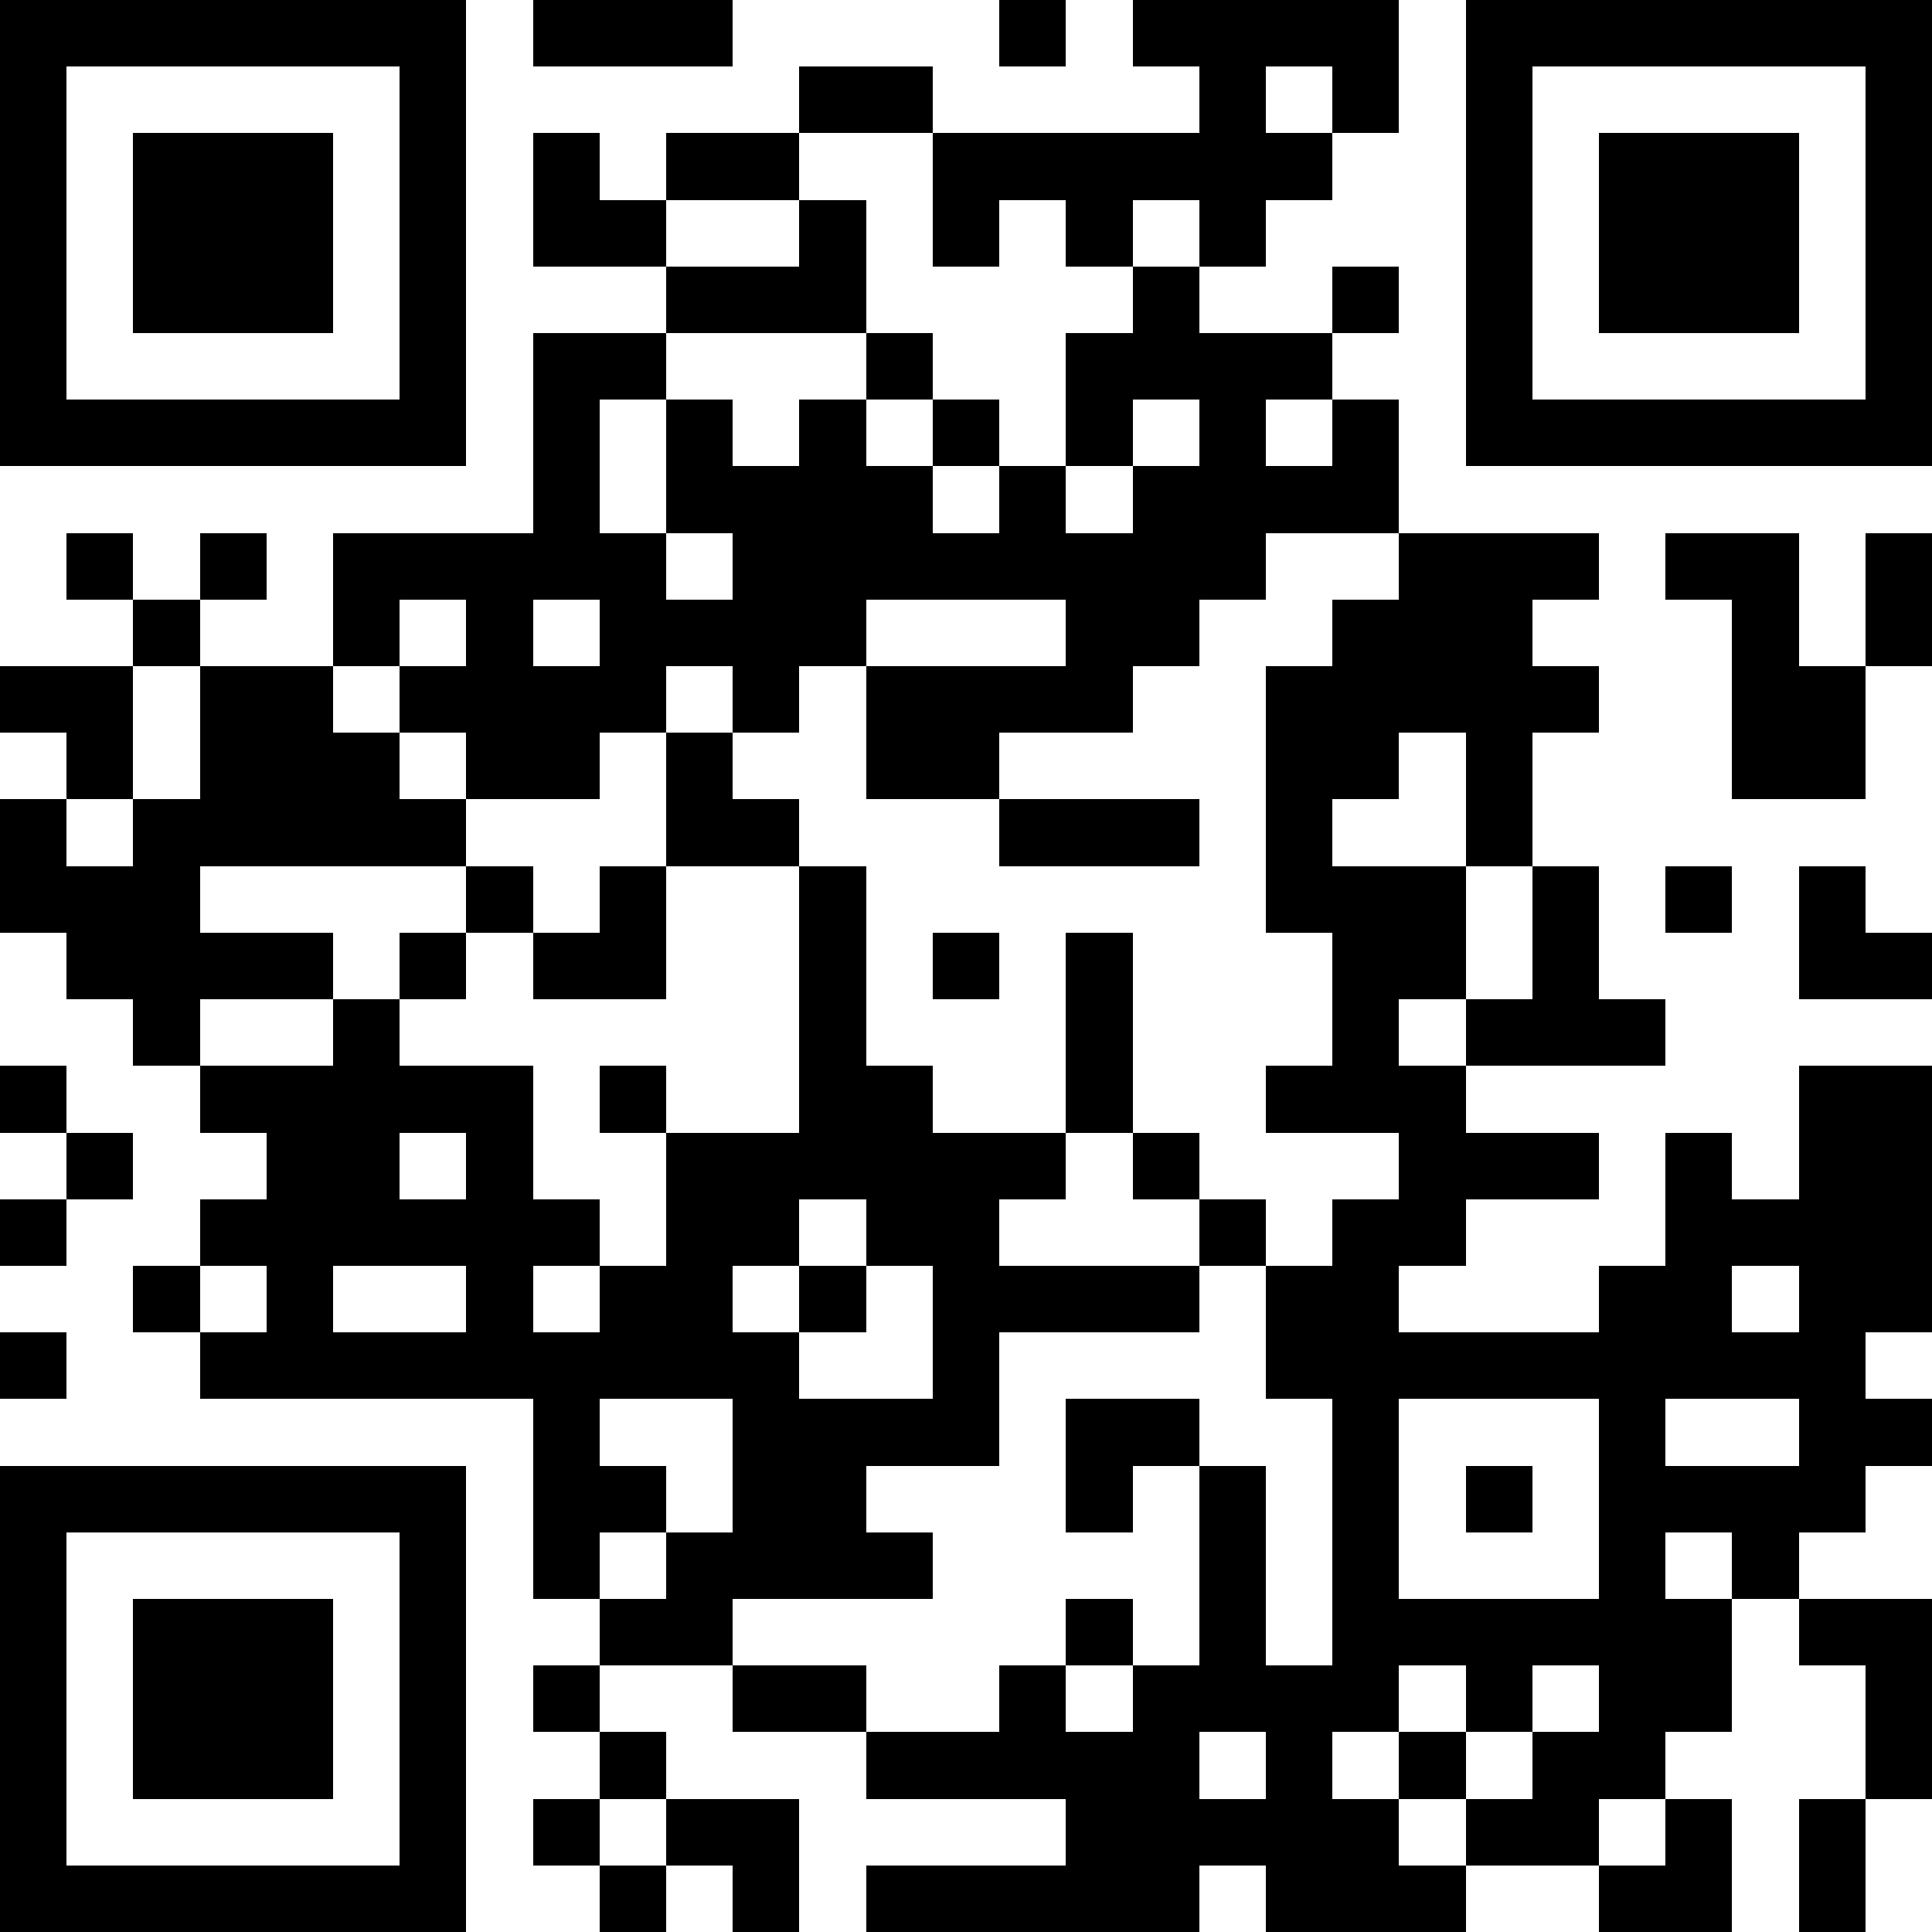 <svg version="1.1" baseProfile="full" shape-rendering="crispEdges" width="29" height="29" xmlns="http://www.w3.org/2000/svg" xmlns:xlink="http://www.w3.org/1999/xlink"><rect x="0" y="0" width="29" height="29" fill="#FFFFFF" />
<rect x="0" y="0" width="7" height="1" fill="#000000" />
<rect x="8" y="0" width="3" height="1" fill="#000000" />
<rect x="15" y="0" width="1" height="1" fill="#000000" />
<rect x="17" y="0" width="4" height="1" fill="#000000" />
<rect x="22" y="0" width="7" height="1" fill="#000000" />
<rect x="0" y="1" width="1" height="5" fill="#000000" />
<rect x="6" y="1" width="1" height="5" fill="#000000" />
<rect x="12" y="1" width="2" height="1" fill="#000000" />
<rect x="18" y="1" width="1" height="1" fill="#000000" />
<rect x="20" y="1" width="1" height="1" fill="#000000" />
<rect x="22" y="1" width="1" height="5" fill="#000000" />
<rect x="28" y="1" width="1" height="5" fill="#000000" />
<rect x="2" y="2" width="3" height="3" fill="#000000" />
<rect x="8" y="2" width="1" height="1" fill="#000000" />
<rect x="10" y="2" width="2" height="1" fill="#000000" />
<rect x="14" y="2" width="6" height="1" fill="#000000" />
<rect x="24" y="2" width="3" height="3" fill="#000000" />
<rect x="8" y="3" width="2" height="1" fill="#000000" />
<rect x="12" y="3" width="1" height="1" fill="#000000" />
<rect x="14" y="3" width="1" height="1" fill="#000000" />
<rect x="16" y="3" width="1" height="1" fill="#000000" />
<rect x="18" y="3" width="1" height="1" fill="#000000" />
<rect x="10" y="4" width="3" height="1" fill="#000000" />
<rect x="17" y="4" width="1" height="1" fill="#000000" />
<rect x="20" y="4" width="1" height="1" fill="#000000" />
<rect x="8" y="5" width="2" height="1" fill="#000000" />
<rect x="13" y="5" width="1" height="1" fill="#000000" />
<rect x="16" y="5" width="4" height="1" fill="#000000" />
<rect x="0" y="6" width="7" height="1" fill="#000000" />
<rect x="8" y="6" width="1" height="2" fill="#000000" />
<rect x="10" y="6" width="1" height="1" fill="#000000" />
<rect x="12" y="6" width="1" height="1" fill="#000000" />
<rect x="14" y="6" width="1" height="1" fill="#000000" />
<rect x="16" y="6" width="1" height="1" fill="#000000" />
<rect x="18" y="6" width="1" height="1" fill="#000000" />
<rect x="20" y="6" width="1" height="1" fill="#000000" />
<rect x="22" y="6" width="7" height="1" fill="#000000" />
<rect x="10" y="7" width="4" height="1" fill="#000000" />
<rect x="15" y="7" width="1" height="1" fill="#000000" />
<rect x="17" y="7" width="4" height="1" fill="#000000" />
<rect x="1" y="8" width="1" height="1" fill="#000000" />
<rect x="3" y="8" width="1" height="1" fill="#000000" />
<rect x="5" y="8" width="5" height="1" fill="#000000" />
<rect x="11" y="8" width="8" height="1" fill="#000000" />
<rect x="21" y="8" width="3" height="1" fill="#000000" />
<rect x="25" y="8" width="2" height="1" fill="#000000" />
<rect x="28" y="8" width="1" height="2" fill="#000000" />
<rect x="2" y="9" width="1" height="1" fill="#000000" />
<rect x="5" y="9" width="1" height="1" fill="#000000" />
<rect x="7" y="9" width="1" height="1" fill="#000000" />
<rect x="9" y="9" width="4" height="1" fill="#000000" />
<rect x="16" y="9" width="2" height="1" fill="#000000" />
<rect x="20" y="9" width="3" height="1" fill="#000000" />
<rect x="26" y="9" width="1" height="1" fill="#000000" />
<rect x="0" y="10" width="2" height="1" fill="#000000" />
<rect x="3" y="10" width="2" height="1" fill="#000000" />
<rect x="6" y="10" width="4" height="1" fill="#000000" />
<rect x="11" y="10" width="1" height="1" fill="#000000" />
<rect x="13" y="10" width="4" height="1" fill="#000000" />
<rect x="19" y="10" width="5" height="1" fill="#000000" />
<rect x="26" y="10" width="2" height="2" fill="#000000" />
<rect x="1" y="11" width="1" height="1" fill="#000000" />
<rect x="3" y="11" width="3" height="1" fill="#000000" />
<rect x="7" y="11" width="2" height="1" fill="#000000" />
<rect x="10" y="11" width="1" height="1" fill="#000000" />
<rect x="13" y="11" width="2" height="1" fill="#000000" />
<rect x="19" y="11" width="2" height="1" fill="#000000" />
<rect x="22" y="11" width="1" height="2" fill="#000000" />
<rect x="0" y="12" width="1" height="1" fill="#000000" />
<rect x="2" y="12" width="5" height="1" fill="#000000" />
<rect x="10" y="12" width="2" height="1" fill="#000000" />
<rect x="15" y="12" width="3" height="1" fill="#000000" />
<rect x="19" y="12" width="1" height="1" fill="#000000" />
<rect x="0" y="13" width="3" height="1" fill="#000000" />
<rect x="7" y="13" width="1" height="1" fill="#000000" />
<rect x="9" y="13" width="1" height="1" fill="#000000" />
<rect x="12" y="13" width="1" height="3" fill="#000000" />
<rect x="19" y="13" width="3" height="1" fill="#000000" />
<rect x="23" y="13" width="1" height="2" fill="#000000" />
<rect x="25" y="13" width="1" height="1" fill="#000000" />
<rect x="27" y="13" width="1" height="1" fill="#000000" />
<rect x="1" y="14" width="4" height="1" fill="#000000" />
<rect x="6" y="14" width="1" height="1" fill="#000000" />
<rect x="8" y="14" width="2" height="1" fill="#000000" />
<rect x="14" y="14" width="1" height="1" fill="#000000" />
<rect x="16" y="14" width="1" height="3" fill="#000000" />
<rect x="20" y="14" width="2" height="1" fill="#000000" />
<rect x="27" y="14" width="2" height="1" fill="#000000" />
<rect x="2" y="15" width="1" height="1" fill="#000000" />
<rect x="5" y="15" width="1" height="1" fill="#000000" />
<rect x="20" y="15" width="1" height="1" fill="#000000" />
<rect x="22" y="15" width="3" height="1" fill="#000000" />
<rect x="0" y="16" width="1" height="1" fill="#000000" />
<rect x="3" y="16" width="5" height="1" fill="#000000" />
<rect x="9" y="16" width="1" height="1" fill="#000000" />
<rect x="12" y="16" width="2" height="1" fill="#000000" />
<rect x="19" y="16" width="3" height="1" fill="#000000" />
<rect x="27" y="16" width="2" height="2" fill="#000000" />
<rect x="1" y="17" width="1" height="1" fill="#000000" />
<rect x="4" y="17" width="2" height="1" fill="#000000" />
<rect x="7" y="17" width="1" height="1" fill="#000000" />
<rect x="10" y="17" width="6" height="1" fill="#000000" />
<rect x="17" y="17" width="1" height="1" fill="#000000" />
<rect x="21" y="17" width="3" height="1" fill="#000000" />
<rect x="25" y="17" width="1" height="1" fill="#000000" />
<rect x="0" y="18" width="1" height="1" fill="#000000" />
<rect x="3" y="18" width="6" height="1" fill="#000000" />
<rect x="10" y="18" width="2" height="1" fill="#000000" />
<rect x="13" y="18" width="2" height="1" fill="#000000" />
<rect x="18" y="18" width="1" height="1" fill="#000000" />
<rect x="20" y="18" width="2" height="1" fill="#000000" />
<rect x="25" y="18" width="4" height="1" fill="#000000" />
<rect x="2" y="19" width="1" height="1" fill="#000000" />
<rect x="4" y="19" width="1" height="1" fill="#000000" />
<rect x="7" y="19" width="1" height="1" fill="#000000" />
<rect x="9" y="19" width="2" height="1" fill="#000000" />
<rect x="12" y="19" width="1" height="1" fill="#000000" />
<rect x="14" y="19" width="4" height="1" fill="#000000" />
<rect x="19" y="19" width="2" height="1" fill="#000000" />
<rect x="24" y="19" width="2" height="1" fill="#000000" />
<rect x="27" y="19" width="2" height="1" fill="#000000" />
<rect x="0" y="20" width="1" height="1" fill="#000000" />
<rect x="3" y="20" width="9" height="1" fill="#000000" />
<rect x="14" y="20" width="1" height="1" fill="#000000" />
<rect x="19" y="20" width="9" height="1" fill="#000000" />
<rect x="8" y="21" width="1" height="1" fill="#000000" />
<rect x="11" y="21" width="4" height="1" fill="#000000" />
<rect x="16" y="21" width="2" height="1" fill="#000000" />
<rect x="20" y="21" width="1" height="3" fill="#000000" />
<rect x="24" y="21" width="1" height="1" fill="#000000" />
<rect x="27" y="21" width="2" height="1" fill="#000000" />
<rect x="0" y="22" width="7" height="1" fill="#000000" />
<rect x="8" y="22" width="2" height="1" fill="#000000" />
<rect x="11" y="22" width="2" height="1" fill="#000000" />
<rect x="16" y="22" width="1" height="1" fill="#000000" />
<rect x="18" y="22" width="1" height="3" fill="#000000" />
<rect x="22" y="22" width="1" height="1" fill="#000000" />
<rect x="24" y="22" width="4" height="1" fill="#000000" />
<rect x="0" y="23" width="1" height="5" fill="#000000" />
<rect x="6" y="23" width="1" height="5" fill="#000000" />
<rect x="8" y="23" width="1" height="1" fill="#000000" />
<rect x="10" y="23" width="4" height="1" fill="#000000" />
<rect x="24" y="23" width="1" height="1" fill="#000000" />
<rect x="26" y="23" width="1" height="1" fill="#000000" />
<rect x="2" y="24" width="3" height="3" fill="#000000" />
<rect x="9" y="24" width="2" height="1" fill="#000000" />
<rect x="16" y="24" width="1" height="1" fill="#000000" />
<rect x="20" y="24" width="6" height="1" fill="#000000" />
<rect x="27" y="24" width="2" height="1" fill="#000000" />
<rect x="8" y="25" width="1" height="1" fill="#000000" />
<rect x="11" y="25" width="2" height="1" fill="#000000" />
<rect x="15" y="25" width="1" height="1" fill="#000000" />
<rect x="17" y="25" width="4" height="1" fill="#000000" />
<rect x="22" y="25" width="1" height="1" fill="#000000" />
<rect x="24" y="25" width="2" height="1" fill="#000000" />
<rect x="28" y="25" width="1" height="2" fill="#000000" />
<rect x="9" y="26" width="1" height="1" fill="#000000" />
<rect x="13" y="26" width="5" height="1" fill="#000000" />
<rect x="19" y="26" width="1" height="1" fill="#000000" />
<rect x="21" y="26" width="1" height="1" fill="#000000" />
<rect x="23" y="26" width="2" height="1" fill="#000000" />
<rect x="8" y="27" width="1" height="1" fill="#000000" />
<rect x="10" y="27" width="2" height="1" fill="#000000" />
<rect x="16" y="27" width="5" height="1" fill="#000000" />
<rect x="22" y="27" width="2" height="1" fill="#000000" />
<rect x="25" y="27" width="1" height="1" fill="#000000" />
<rect x="27" y="27" width="1" height="2" fill="#000000" />
<rect x="0" y="28" width="7" height="1" fill="#000000" />
<rect x="9" y="28" width="1" height="1" fill="#000000" />
<rect x="11" y="28" width="1" height="1" fill="#000000" />
<rect x="13" y="28" width="5" height="1" fill="#000000" />
<rect x="19" y="28" width="3" height="1" fill="#000000" />
<rect x="24" y="28" width="2" height="1" fill="#000000" />
</svg>